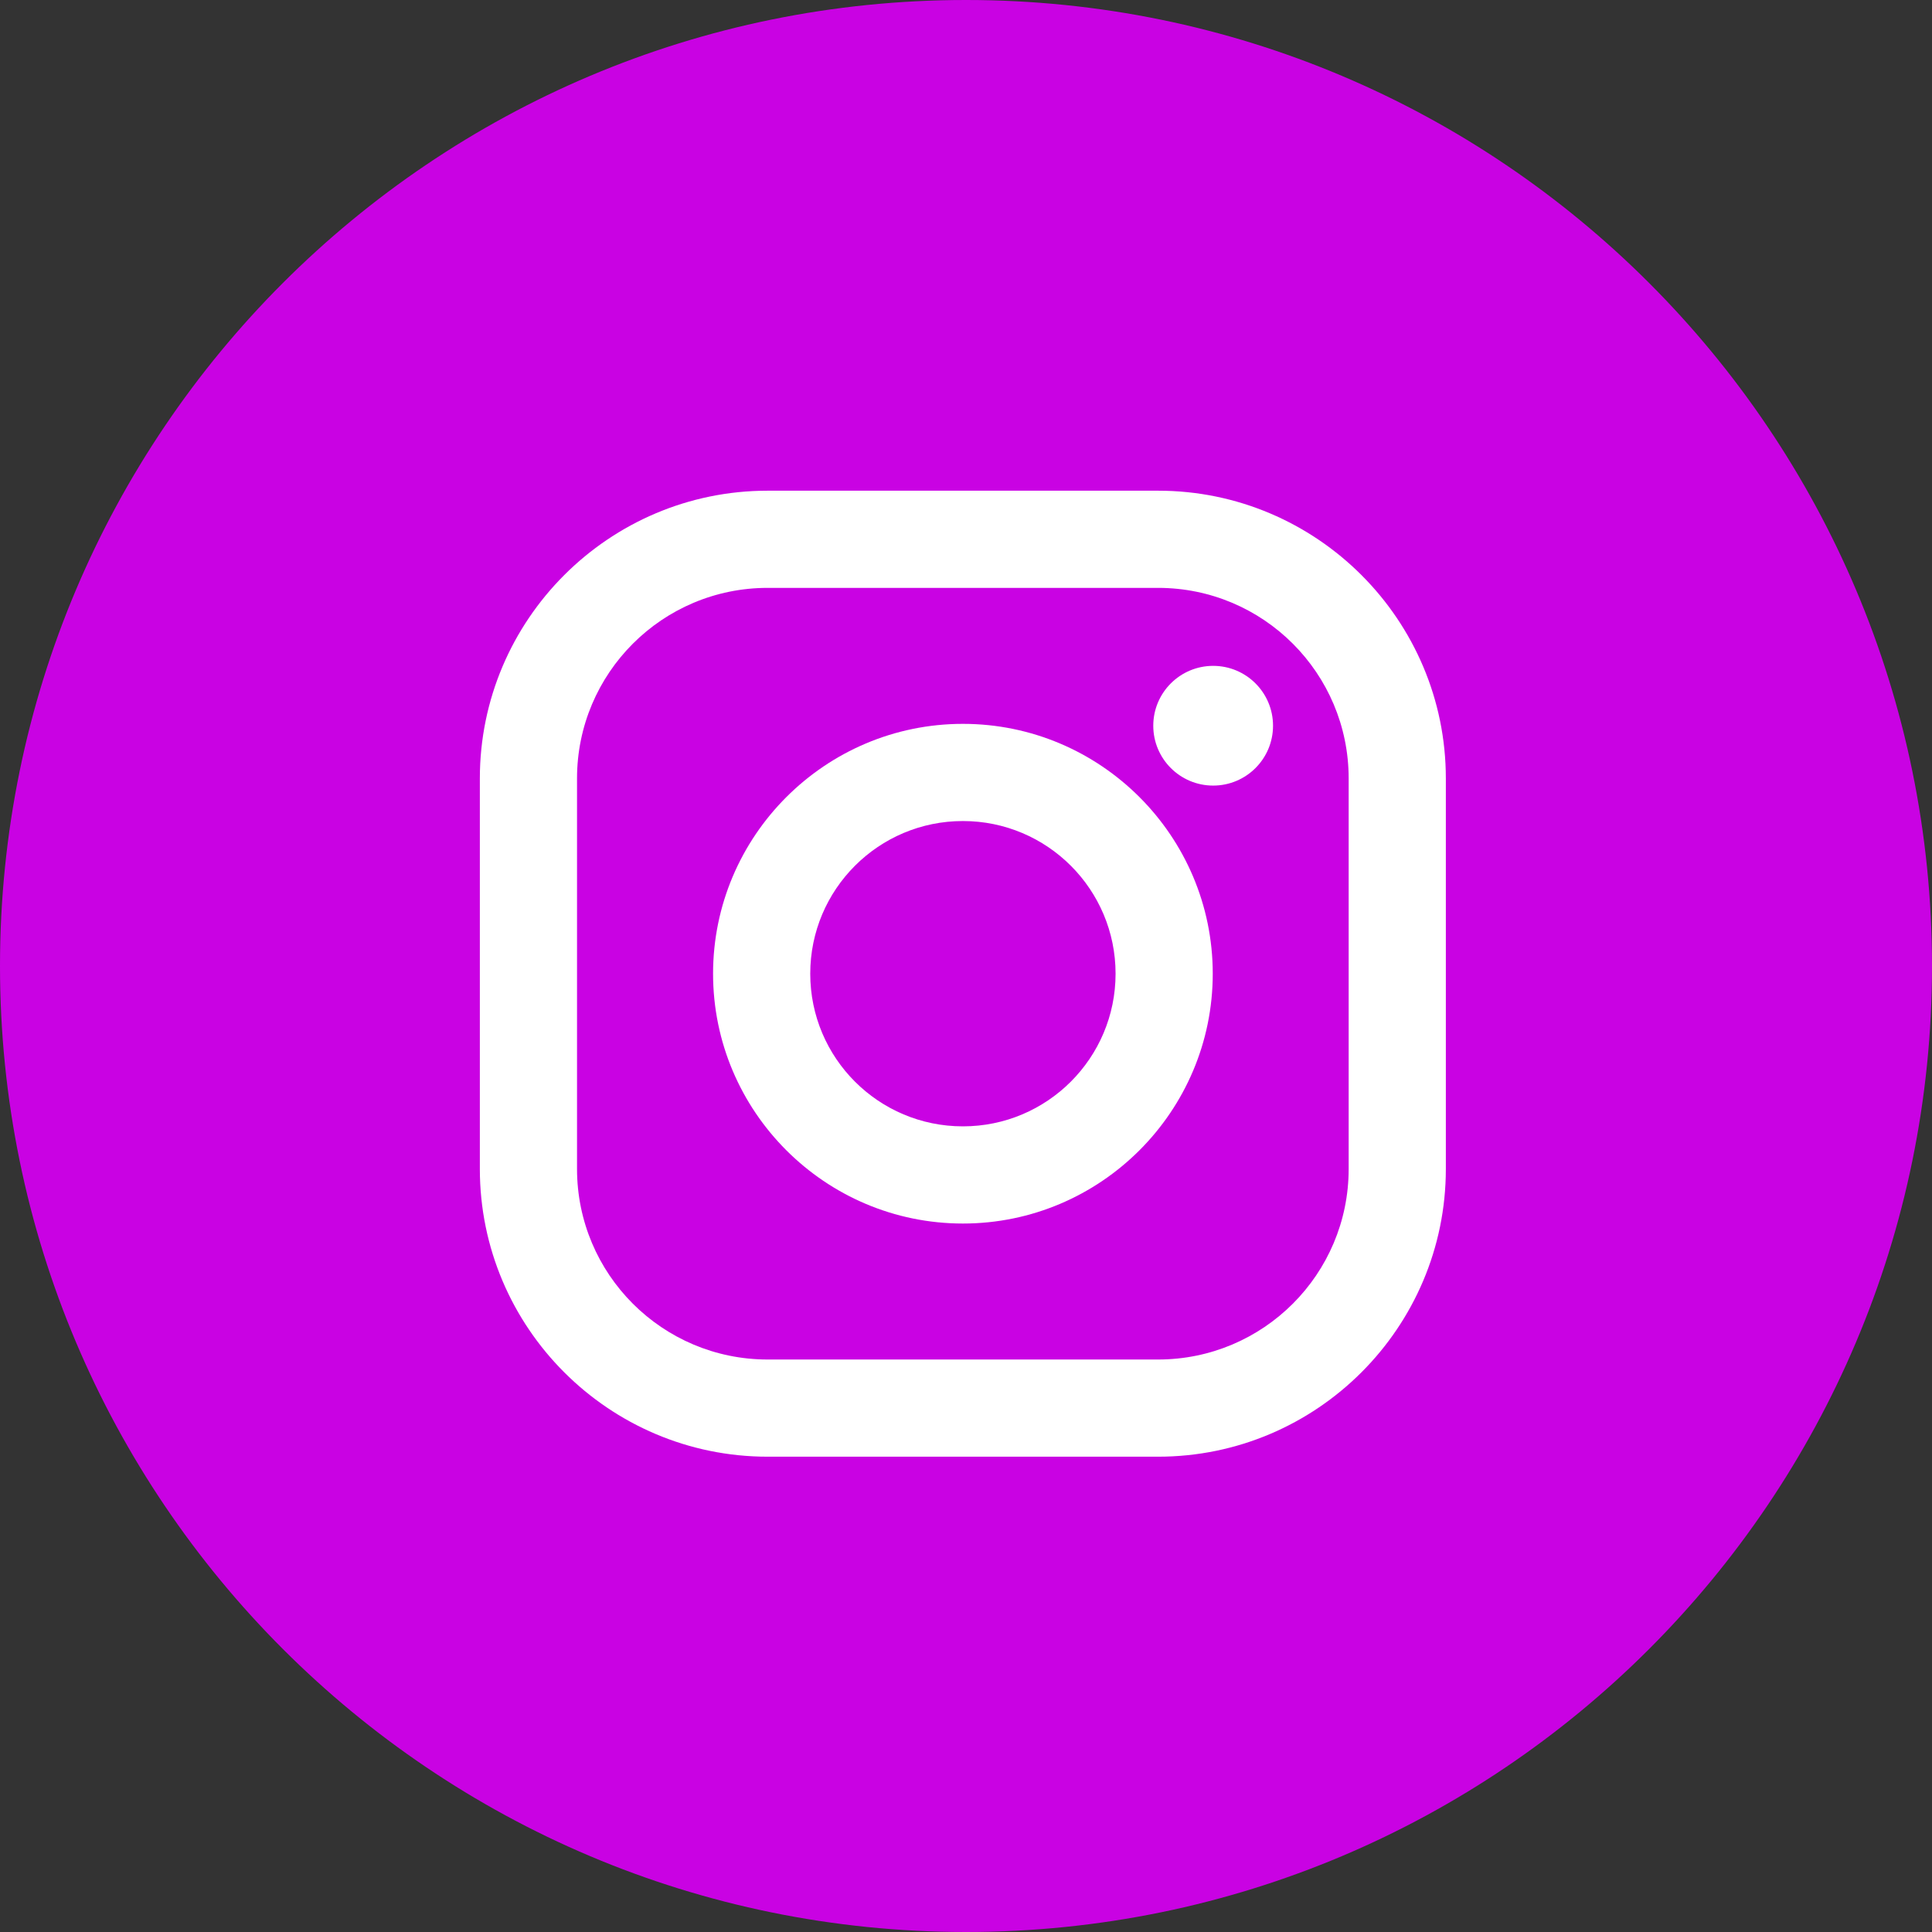 <?xml version="1.0" encoding="UTF-8"?> <svg xmlns="http://www.w3.org/2000/svg" width="60" height="60" viewBox="0 0 60 60" fill="none"><rect x="0" y="0" width="60" height="60" fill="#333333" stroke="none"/> <path d="M60 30C60 46.569 46.569 60 30 60C13.431 60 0 46.569 0 30C0 13.431 13.431 0 30 0C46.569 0 60 13.431 60 30Z" fill="#C902E3"></path> <g clip-path="url(#clip0)"> <path d="M35.965 15.239H23.84C18.912 15.239 14.902 19.248 14.902 24.176V36.302C14.902 41.23 18.912 45.239 23.84 45.239H35.965C40.893 45.239 44.902 41.23 44.902 36.302V24.176C44.902 19.248 40.893 15.239 35.965 15.239ZM41.884 36.302C41.884 39.571 39.234 42.221 35.965 42.221H23.84C20.57 42.221 17.92 39.571 17.92 36.302V24.176C17.92 20.907 20.57 18.257 23.84 18.257H35.965C39.234 18.257 41.884 20.907 41.884 24.176V36.302Z" fill="white"></path> <path d="M29.904 22.48C25.625 22.48 22.145 25.961 22.145 30.239C22.145 34.517 25.625 37.998 29.904 37.998C34.182 37.998 37.663 34.517 37.663 30.239C37.663 25.961 34.182 22.48 29.904 22.48ZM29.904 34.98C27.285 34.98 25.163 32.858 25.163 30.239C25.163 27.621 27.285 25.498 29.904 25.498C32.522 25.498 34.645 27.621 34.645 30.239C34.645 32.857 32.522 34.98 29.904 34.98Z" fill="white"></path> <path d="M37.676 24.397C38.703 24.397 39.535 23.565 39.535 22.538C39.535 21.511 38.703 20.679 37.676 20.679C36.649 20.679 35.816 21.511 35.816 22.538C35.816 23.565 36.649 24.397 37.676 24.397Z" fill="white"></path> </g> <defs> <clipPath id="clip0"> <rect width="30" height="30" fill="white" transform="translate(14.902 15.239)"></rect> </clipPath> </defs> </svg> 